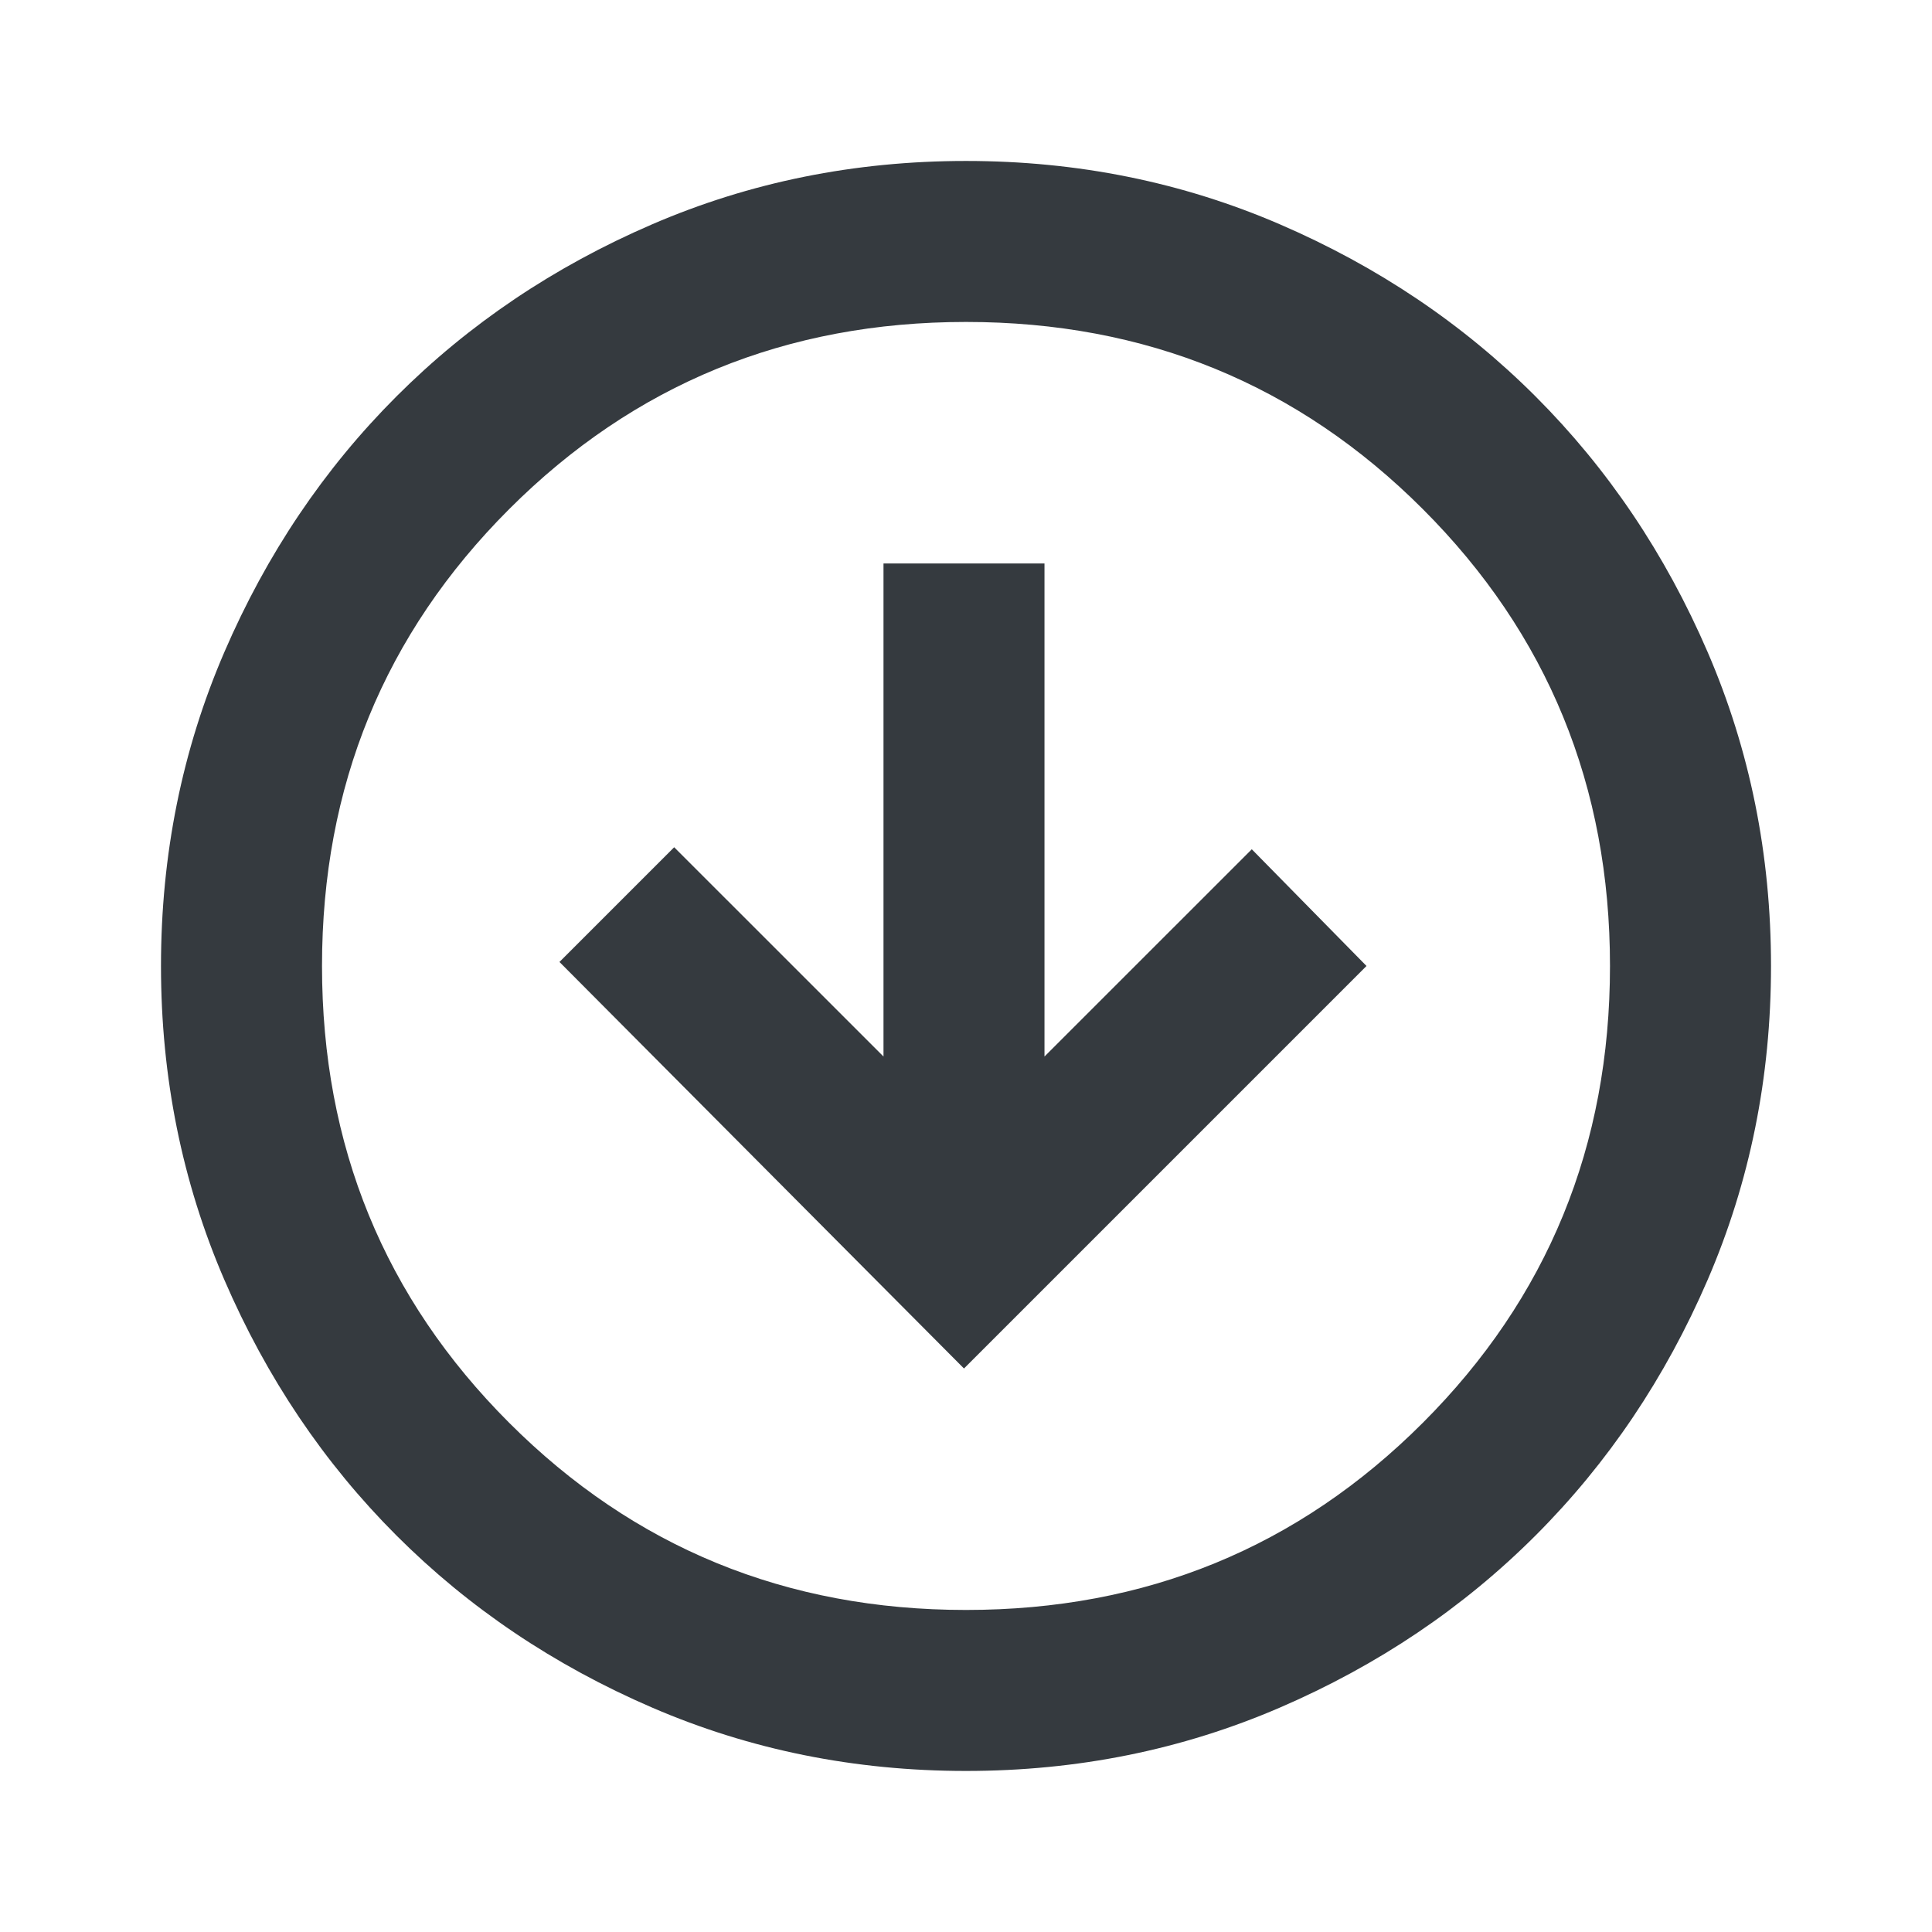 <svg width="64" height="64" viewBox="0 0 64 64" fill="none" xmlns="http://www.w3.org/2000/svg">
<path d="M32 58.665C28.311 58.665 24.844 57.965 21.6 56.565C18.355 55.165 15.533 53.265 13.133 50.865C10.733 48.465 8.833 45.643 7.433 42.399C6.033 39.154 5.333 35.688 5.333 31.999C5.333 28.31 6.033 24.843 7.433 21.599C8.833 18.354 10.733 15.532 13.133 13.132C15.533 10.732 18.355 8.832 21.6 7.432C24.844 6.032 28.311 5.332 32 5.332C35.689 5.332 39.156 6.032 42.4 7.432C45.644 8.832 48.467 10.732 50.867 13.132C53.267 15.532 55.167 18.354 56.567 21.599C57.967 24.843 58.667 28.31 58.667 31.999C58.667 35.688 57.967 39.154 56.567 42.399C55.167 45.643 53.267 48.465 50.867 50.865C48.467 53.265 45.644 55.165 42.4 56.565C39.156 57.965 35.689 58.665 32 58.665ZM32 53.332C37.956 53.332 43 51.265 47.133 47.132C51.267 42.999 53.333 37.954 53.333 31.999C53.333 26.043 51.267 20.999 47.133 16.865C43 12.732 37.956 10.665 32 10.665C26.044 10.665 21 12.732 16.867 16.865C12.733 20.999 10.667 26.043 10.667 31.999C10.667 37.954 12.733 42.999 16.867 47.132C21 51.265 26.044 53.332 32 53.332Z" fill="#353A3F"/>
<path d="M18.533 31.866L31.933 45.333L45.267 31.999L41.467 28.133L34.6 34.999V18.666H29.267V34.999L22.333 28.066L18.533 31.866Z" fill="#353A3F"/>
</svg>
